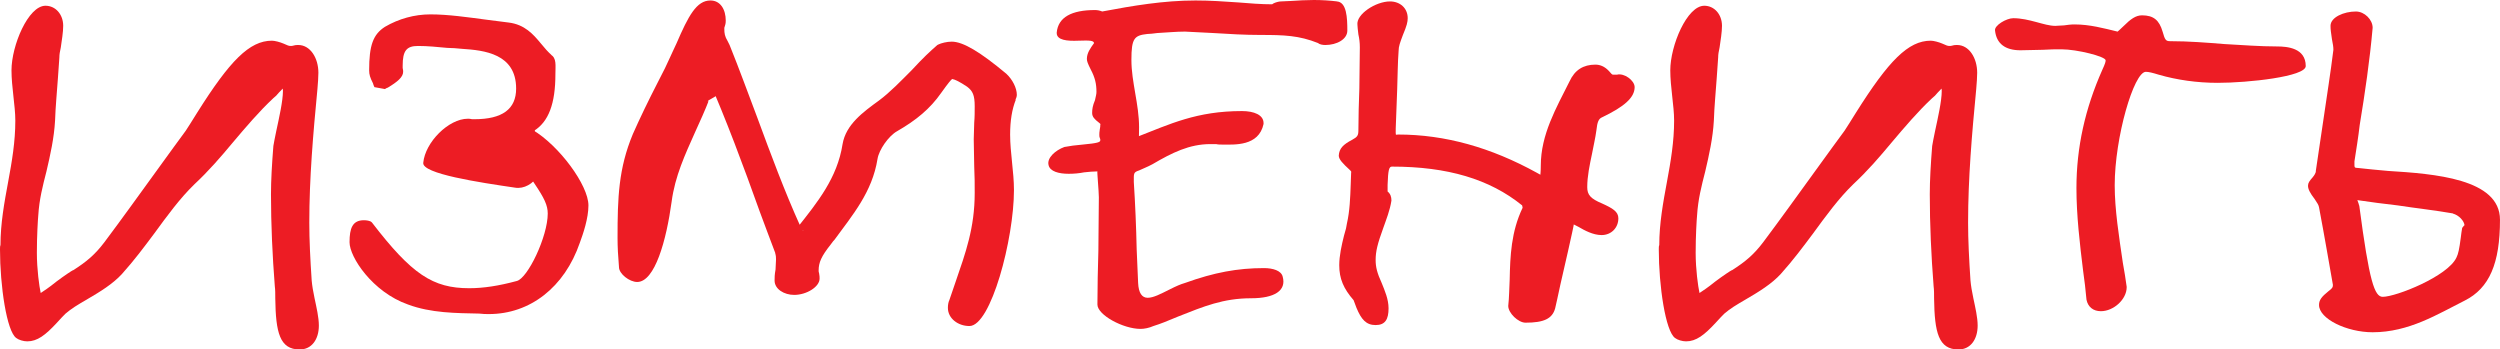 <?xml version="1.0" encoding="UTF-8"?> <!-- Generator: Adobe Illustrator 26.0.1, SVG Export Plug-In . SVG Version: 6.00 Build 0) --> <svg xmlns="http://www.w3.org/2000/svg" xmlns:xlink="http://www.w3.org/1999/xlink" id="Слой_1" x="0px" y="0px" viewBox="0 0 381.188 53.289" style="enable-background:new 0 0 381.188 53.289;" xml:space="preserve"> <style type="text/css"> .st0{fill:#ED1C24;} </style> <g> <path class="st0" d="M41.974,45.551c0-0.729,0-1.387-0.072-1.897 c-0.365-4.672-0.584-9.417-0.584-14.016c0-2.19,0.146-4.599,0.364-7.373 c0.073-0.365,0.22-1.314,0.438-2.263c0.438-2.044,1.021-4.599,1.021-6.132 c0-0.584-0.219-0.657,0.219-0.657c0.073,0,0.073-0.073-0.875,0.949 c-0.22,0.292-0.512,0.584-0.804,0.803c-2.116,1.971-4.233,4.453-6.204,6.789 c-1.825,2.189-3.577,4.233-5.84,6.351c-2.19,2.117-4.161,4.818-6.133,7.519 c-1.532,2.044-2.992,4.015-4.891,6.132c-1.387,1.533-3.431,2.774-5.183,3.796 c-1.752,1.022-2.481,1.46-3.431,2.263c-0.219,0.219-0.803,0.803-1.314,1.387 c-1.752,1.897-2.992,2.847-4.525,2.847c-0.584,0-1.314-0.219-1.68-0.511 C1.022,50.515,0,43.58,0,38.032c0-0.292,0-0.511,0.073-0.657 c0-3.285,0.584-6.497,1.168-9.636c0.584-3.139,1.095-6.132,1.095-9.344 c0-1.168-0.146-2.409-0.292-3.723s-0.292-2.701-0.292-3.942 c0-3.796,2.555-9.855,5.183-9.855c1.533,0,2.701,1.314,2.701,3.066 c0,0.949-0.219,2.263-0.365,3.285C9.125,7.884,9.052,8.322,9.052,8.76 c-0.073,1.022-0.146,2.044-0.219,3.139c-0.146,2.117-0.365,4.307-0.438,6.497 c-0.146,2.628-0.729,5.256-1.313,7.738c-0.584,2.263-1.096,4.307-1.241,6.643 c-0.073,0.803-0.219,3.212-0.219,5.767c0,2.555,0.364,5.11,0.584,6.132 c0.438-0.292,1.241-0.803,2.409-1.752c1.168-0.876,2.263-1.605,2.555-1.752l-0.073,0.073 c2.19-1.387,3.431-2.482,4.817-4.307c2.629-3.504,5.402-7.373,8.104-11.096 c2.117-2.92,3.065-4.234,4.307-5.913c0.365-0.584,1.095-1.679,1.752-2.774 c4.964-7.884,7.957-10.95,11.388-10.95c0.438,0,1.241,0.219,1.752,0.438 c0.657,0.292,0.803,0.365,1.095,0.365c0.146,0,0.292,0,0.512-0.073 c0.219-0.073,0.511-0.073,0.656-0.073c1.825,0,3.066,1.971,3.066,4.233 c0,0.73-0.073,1.533-0.146,2.482c-0.656,6.861-1.24,13.577-1.24,20.366 c0,2.701,0.146,5.548,0.364,8.833c0.073,0.803,0.22,1.679,0.438,2.701 c0.292,1.387,0.656,2.92,0.656,4.161c0,2.117-1.095,3.65-2.92,3.65 C42.631,53.289,42.047,50.661,41.974,45.551z"></path> <path class="st0" d="M73.079,47.814c-3.504-0.073-7.373-0.073-10.877-1.387 c-5.402-1.897-8.906-7.227-8.906-9.489c0-2.117,0.438-3.358,2.19-3.358 c0.364,0,0.948,0.073,1.168,0.292l0.073,0.073c6.059,7.884,9.271,10.001,14.818,10.001 c2.189,0,4.525-0.365,7.227-1.095c1.679-0.365,4.745-6.789,4.745-10.292 c0-1.241-0.511-2.336-2.044-4.599c-0.292-0.438-0.657-1.022-0.876-1.314l0.948,0.365 c-0.146,0,0.438-0.219,0.365-0.146l0.146-0.146c-0.73,1.313-2.19,2.117-3.504,1.897 c-5.475-0.803-14.234-2.117-14.016-3.796c0.292-3.139,3.869-6.716,6.789-6.716 c0.219,0,0.364,0,0.656,0.073c0.219,0,0.292,0,0.365,0c4.234,0,6.351-1.533,6.351-4.672 c0-5.329-4.891-5.84-8.249-6.059c-0.803-0.073-1.532-0.146-2.263-0.146 c-1.532-0.146-2.993-0.292-4.452-0.292c-1.752,0-2.336,0.73-2.336,2.993 c0,0.073,0,0.219,0,0.365c0.072,0.292,0.072,0.438,0.072,0.584 c0,0.803-0.876,1.533-2.336,2.409c-0.219,0.073-0.219,0.073-0.438,0.219l-1.606-0.292 c-0.146-0.292-0.146-0.365-0.219-0.584c-0.438-0.876-0.584-1.314-0.584-1.971 c0-3.796,0.584-5.475,2.409-6.643c2.117-1.241,4.525-1.897,6.935-1.897 c2.701,0,5.694,0.438,8.468,0.803c1.168,0.146,2.336,0.292,3.431,0.438 c2.482,0.292,3.796,1.825,4.892,3.139c0.584,0.729,1.24,1.46,1.679,1.825l-0.146-0.073 c0.949,0.511,0.73,1.679,0.73,2.993c0,4.453-1.022,7.3-3.358,8.687 c0.073-0.073,0.219-0.219,0.219-0.292c0,1.021,0.146,0.365-0.364,0.073 c4.088,2.409,8.54,8.468,8.54,11.534c0,1.971-0.803,4.307-1.313,5.694 c-2.336,6.789-7.592,10.876-13.87,10.876C74.101,47.887,73.59,47.887,73.079,47.814z M75.122,23.359l-0.656,0.219l0.292-1.314c0.657,0.438,1.313,0.584,3.139,0.949 c0.365,0,0.803,0.073,1.022,0.146l-1.314,0.73C77.604,24.893,77.604,24.235,75.122,23.359z "></path> <path class="st0" d="M144.53,46.938c0-0.438,0.073-0.876,0.219-1.168 c0.292-0.876,0.657-1.898,0.949-2.774c1.533-4.453,2.92-8.249,2.92-13.578 c0-1.314,0-2.628-0.073-4.015c0-1.387-0.073-2.773-0.073-4.161 c0-0.876,0.073-1.679,0.073-2.555c0.073-0.803,0.073-1.679,0.073-2.481 c0-1.679-0.292-2.336-1.168-2.993c-1.095-0.73-1.825-1.095-2.263-1.168 c-0.146,0.073-0.584,0.584-1.679,2.117c-1.68,2.409-3.797,4.161-6.717,5.84 c-1.313,0.729-2.773,2.847-2.992,4.233c-0.803,5.037-3.796,8.541-6.57,12.337 c-0.072,0.073-0.292,0.292-0.584,0.73c-1.387,1.752-1.824,2.701-1.824,3.942 c0,0.146,0,0.219,0.072,0.438c0.073,0.365,0.073,0.584,0.073,0.803 c0,1.241-1.971,2.481-3.869,2.481c-1.532,0-2.993-0.876-2.993-2.189 c0-0.438,0-0.876,0.146-1.679c0-0.511,0.073-1.022,0.073-1.533c0-0.292,0-0.584-0.146-1.022 l0.073,0.146c-0.876-2.263-1.605-4.307-2.409-6.424 c-2.481-6.935-5.109-14.016-8.029-20.659c-0.073-0.146,0.146,0,0.073-0.073l-0.22-0.146 l1.898-0.511c0,0.073-0.073,0.292-0.073,0.438c0,0.073,0-0.073,0-0.073 c0,0.219,0,0.438,0.146,0.876c0.219,0.657,0.291,0.949,0.291,1.241 c0,0.803-0.584,1.241-1.679,1.825c-0.584,0.292-0.219,0.438-0.146,0.073 c-0.584,1.533-1.387,3.285-2.117,4.891c-1.533,3.431-3.066,6.716-3.577,10.585 c-0.803,5.913-2.555,12.264-5.256,12.264c-1.168,0-2.773-1.241-2.773-2.263 c-0.146-1.679-0.22-3.139-0.22-4.453c0-6.132,0.146-10.585,2.336-15.841 c1.096-2.481,2.409-5.183,3.724-7.737c1.021-1.971,1.46-2.847,1.971-4.015 c0.219-0.438,0.584-1.314,0.949-2.044c1.825-4.234,3.065-6.57,5.183-6.57 c1.533,0,2.336,1.387,2.336,3.066c0,0.219,0,0.438-0.146,0.876 c-0.072,0.146-0.072,0.219-0.072,0.365c0,0.73,0.072,1.168,0.511,1.898 c0.146,0.292,0.219,0.438,0.292,0.584c1.533,3.796,2.847,7.445,4.234,11.096 c2.043,5.548,4.16,11.241,6.569,16.57c0.511,1.241,0.803,0.438-0.365,0.438 c-0.876,0-0.438,0.073,0-0.365l-0.073,0.073c2.993-3.796,6.06-7.519,6.862-12.702 c0.511-2.993,3.139-4.891,5.548-6.643c1.679-1.241,3.357-2.993,4.964-4.599 c1.825-1.971,2.774-2.847,3.942-3.869l0.146-0.073c0.438-0.219,1.313-0.438,2.044-0.438 c1.752,0,4.38,1.606,8.322,4.891c0.948,0.876,1.605,2.189,1.605,3.212 c0,0.219-0.073,0.511-0.219,0.729h0.072c-0.584,1.46-0.875,3.212-0.875,5.329 c0,1.387,0.146,2.774,0.291,4.234c0.146,1.387,0.293,2.847,0.293,4.234 c0,7.446-3.504,20.731-6.789,20.731C146.063,49.712,144.53,48.544,144.53,46.938z M99.71,22.046c0.364-1.46,0.511-1.971,0.729-2.774V19.199l1.897,0.511 c-0.072,0.073-0.291,0.146-0.438,0.219c0.073-0.073,0.292-0.146,0.292-0.219h0.073 c-0.438,1.168-1.022,2.628-1.533,3.869c-0.73,1.825-1.021,2.701-1.387,3.65 c0.072,0.292,0.072,0.584,0.146,0.949c0,0.292,0.073,0.438,0.073,0.511l-2.044-0.219 C98.396,27.01,99.053,24.455,99.71,22.046z"></path> <path class="st0" d="M167.329,46.427c0-2.773,0.072-5.475,0.146-8.176 c0-2.701,0.073-5.475,0.073-8.176c0-0.876-0.292-3.941-0.219-3.941 c-0.657,0-1.314,0.073-2.044,0.146c-0.73,0.146-1.533,0.219-2.336,0.219 c-1.533,0-2.847-0.365-3.066-1.314c-0.292-1.095,1.022-2.263,2.409-2.774 c0.73-0.146,1.825-0.292,2.773-0.365c2.336-0.219,2.701-0.365,2.701-0.657 c0,0,0,0,0-0.146c-0.146-0.365-0.146-0.438-0.146-0.657c0-0.219,0-0.438,0.073-0.876 c0.072-0.292,0.072-0.511,0.072-0.657s0.146-0.073-0.219-0.365 c-0.657-0.511-1.021-0.876-1.021-1.46s0.072-1.095,0.438-1.971 c0.146-0.657,0.219-0.949,0.219-1.241c0-1.241-0.219-2.189-0.876-3.431 c-0.438-0.876-0.584-1.241-0.584-1.606c0-0.876,0.511-1.606,1.095-2.409 c-0.072-0.365-0.511-0.438-2.408-0.365c-1.68,0.073-3.285-0.073-3.285-1.168V4.964 c0.219-2.336,2.263-3.431,5.84-3.431c0.365,0,0.73,0.073,1.095,0.219 c4.672-0.876,9.344-1.679,14.235-1.679c2.189,0,4.307,0.146,6.424,0.292 c1.752,0.146,3.576,0.292,5.328,0.292c-0.072,0-0.146,0,0.146-0.146 s0.803-0.292,1.095-0.292c0.511,0,1.022-0.073,1.606-0.073 C197.988,0.073,199.156,0,200.324,0s2.409,0.073,3.577,0.219h-0.146 c1.605,0,1.679,2.555,1.679,4.453c0,1.314-1.605,2.19-3.357,2.19 c-0.365,0-0.876-0.073-1.095-0.292c-2.92-1.168-5.184-1.241-8.76-1.241 c-2.482,0-4.892-0.146-7.228-0.292c-1.46-0.073-2.92-0.146-4.307-0.219 c-1.387,0-2.774,0.146-4.233,0.219c-0.657,0.073-1.096,0.146-1.533,0.146 c-1.971,0.219-2.409,0.657-2.409,3.942c0,1.752,0.292,3.358,0.584,5.11 c0.292,1.679,0.584,3.431,0.584,5.183c0,1.095,0,1.605-0.146,2.263l-0.657-0.803 c0.146,0.073,0.146,0.073,0.292,0.073c5.256-2.044,9.271-4.015,16.205-4.015 c1.825,0,3.285,0.584,3.285,1.825v0.146c-0.73,3.431-4.453,3.139-6.277,3.139 c-0.365,0-0.657,0-0.949-0.073c-0.365,0-0.657,0-0.876,0c-3.212,0-5.84,1.314-8.833,3.066 c-0.803,0.438-1.605,0.73-2.044,0.949c-0.876,0.292-0.803,0.438-0.803,1.752 c0.219,3.431,0.364,6.862,0.438,10.293c0.073,1.679,0.146,3.358,0.22,5.11 c0.072,1.533,0.584,2.263,1.459,2.263c0.877,0,1.972-0.584,3.285-1.241 c1.168-0.584,1.68-0.803,2.409-1.022c4.453-1.606,8.03-2.263,12.045-2.263 c1.313,0,2.628,0.365,2.847,1.314c0.584,2.117-1.241,3.285-4.818,3.285 c-4.233,0-7.227,1.241-11.096,2.774c-1.752,0.73-2.627,1.095-3.795,1.46 c-0.657,0.292-1.388,0.438-1.972,0.438C171.271,50.15,167.329,48.033,167.329,46.427z"></path> <path class="st0" d="M206.829,46.938c-0.292-0.803-0.438-1.168-0.438-1.168 c-1.532-1.752-2.189-3.285-2.189-5.329c0-1.46,0.364-3.066,0.729-4.526 c0.292-0.949,0.365-1.313,0.438-1.825c0.438-1.898,0.511-3.942,0.584-6.059 c0-0.657,0.073-1.387,0.073-2.044c0,0.511,0.291,0.365-0.293-0.146 c-0.948-0.876-1.605-1.533-1.605-2.117c0.073-1.095,0.657-1.679,2.044-2.409 c0.803-0.438,0.949-0.657,0.949-1.46c0-2.117,0.073-4.233,0.146-6.351 c0-2.117,0.073-4.161,0.073-6.278c0-0.73-0.073-1.314-0.219-1.971 c-0.073-0.729-0.146-1.095-0.146-1.46c-0.219-1.605,2.774-3.577,4.964-3.577 c1.533,0,2.701,1.022,2.701,2.555c0,0.584-0.146,1.168-0.73,2.555 c-0.438,1.168-0.656,1.752-0.656,2.409c-0.146,1.897-0.146,3.941-0.219,5.913 c-0.073,1.971-0.146,3.942-0.22,5.913c0,1.241-0.073,0.949,0.365,0.949 c7.153,0,14.161,1.971,21.169,5.84c0.73,0.438,0.804,0.438,0.877,0.438 c-0.584,0-0.293,0.365-0.293-1.533c0-4.745,2.336-8.76,4.381-12.848 c0.803-1.752,2.116-2.555,3.941-2.555c0.73,0,1.387,0.292,1.971,0.876 c0.512,0.584,0.584,0.657,0.73,0.657c0.292,0,0.438,0,0.584,0 c1.095-0.292,2.701,0.876,2.701,1.898c0,1.605-1.606,2.993-4.965,4.599 c-0.511,0.219-0.729,0.657-0.875,2.044c-0.146,1.095-0.438,2.336-0.657,3.504 c-0.365,1.752-0.73,3.431-0.73,5.11c0,1.168,0.511,1.752,2.263,2.482 c1.606,0.73,2.482,1.241,2.482,2.263c0,1.46-1.095,2.555-2.555,2.555 c-1.314,0-2.628-0.73-3.504-1.241c-0.803-0.438-0.949-0.438-0.73-0.438 c0.073,0-1.752,7.957-2.044,9.198c-0.438,1.971-0.584,2.773-0.803,3.649 c-0.438,1.606-1.752,2.19-4.526,2.19c-1.095,0-2.627-1.46-2.627-2.555 c0.146-1.314,0.146-2.628,0.219-4.015c0.072-3.577,0.219-7.3,1.971-10.949 c0-0.146-0.073-0.292-0.073-0.365c-4.964-4.015-11.388-5.913-19.855-5.913 c-0.438,0-0.584,0.511-0.657,2.774c0,0.438,0,0.729,0,1.021 c0.438,0.365,0.584,0.803,0.584,1.387c-0.219,1.46-0.803,2.92-1.24,4.161 c-0.876,2.409-1.168,3.577-1.168,4.891c0,1.095,0.219,1.971,0.949,3.577 c0.438,1.095,1.021,2.409,1.021,3.796c0,1.679-0.511,2.555-1.971,2.555 S207.559,48.69,206.829,46.938z"></path> <path class="st0" d="M294.901,45.551c0-0.729,0-1.387-0.072-1.897 c-0.365-4.672-0.584-9.417-0.584-14.016c0-2.19,0.146-4.599,0.364-7.373 c0.073-0.365,0.22-1.314,0.438-2.263c0.438-2.044,1.021-4.599,1.021-6.132 c0-0.584-0.219-0.657,0.219-0.657c0.073,0,0.073-0.073-0.875,0.949 c-0.22,0.292-0.512,0.584-0.804,0.803c-2.116,1.971-4.233,4.453-6.204,6.789 c-1.825,2.189-3.577,4.233-5.84,6.351c-2.19,2.117-4.161,4.818-6.133,7.519 c-1.532,2.044-2.992,4.015-4.891,6.132c-1.387,1.533-3.431,2.774-5.183,3.796 c-1.752,1.022-2.481,1.46-3.431,2.263c-0.219,0.219-0.803,0.803-1.314,1.387 c-1.752,1.897-2.992,2.847-4.525,2.847c-0.584,0-1.314-0.219-1.68-0.511 c-1.459-1.022-2.481-7.957-2.481-13.505c0-0.292,0-0.511,0.073-0.657 c0-3.285,0.584-6.497,1.168-9.636c0.584-3.139,1.095-6.132,1.095-9.344 c0-1.168-0.146-2.409-0.292-3.723s-0.292-2.701-0.292-3.942 c0-3.796,2.555-9.855,5.183-9.855c1.533,0,2.701,1.314,2.701,3.066 c0,0.949-0.219,2.263-0.365,3.285c-0.146,0.657-0.219,1.095-0.219,1.533 c-0.073,1.022-0.146,2.044-0.219,3.139c-0.146,2.117-0.365,4.307-0.438,6.497 c-0.146,2.628-0.729,5.256-1.313,7.738c-0.584,2.263-1.096,4.307-1.241,6.643 c-0.073,0.803-0.219,3.212-0.219,5.767c0,2.555,0.364,5.11,0.584,6.132 c0.438-0.292,1.241-0.803,2.409-1.752c1.168-0.876,2.263-1.605,2.555-1.752l-0.073,0.073 c2.19-1.387,3.431-2.482,4.817-4.307c2.629-3.504,5.402-7.373,8.104-11.096 c2.117-2.92,3.065-4.234,4.307-5.913c0.365-0.584,1.095-1.679,1.752-2.774 c4.964-7.884,7.957-10.95,11.388-10.95c0.438,0,1.241,0.219,1.752,0.438 c0.657,0.292,0.803,0.365,1.095,0.365c0.146,0,0.292,0,0.512-0.073 c0.219-0.073,0.511-0.073,0.656-0.073c1.825,0,3.066,1.971,3.066,4.233 c0,0.73-0.073,1.533-0.146,2.482c-0.656,6.861-1.24,13.577-1.24,20.366 c0,2.701,0.146,5.548,0.364,8.833c0.073,0.803,0.22,1.679,0.438,2.701 c0.292,1.387,0.656,2.92,0.656,4.161c0,2.117-1.095,3.65-2.92,3.65 C295.559,53.289,294.975,50.661,294.901,45.551z"></path> <path class="st0" d="M318.138,45.697c-0.146-1.533-0.291-2.92-0.511-4.38 c-0.511-4.161-1.021-8.468-1.021-12.629c0-6.205,1.313-12.118,3.941-18.03 c0.438-0.949,0.511-1.241,0.511-1.46c0-0.584-4.379-1.679-6.715-1.679 c-0.877,0-1.825,0-2.848,0.073c-1.095,0-2.189,0.073-3.431,0.073 c-2.336,0-3.649-1.022-3.869-2.993c-0.146-0.803,1.752-1.897,2.774-1.897 c1.24,0,2.408,0.292,3.504,0.584c1.095,0.292,2.044,0.584,2.92,0.584 c0.365,0,0.876-0.073,1.313-0.073c0.511-0.073,1.022-0.146,1.606-0.146 c2.336,0,4.453,0.584,6.569,1.095c0.073-0.073,0.365-0.292,0.949-0.876 c1.022-1.022,1.825-1.606,2.774-1.606c1.752,0,2.627,0.73,3.139,2.482 c0.365,1.313,0.511,1.46,1.168,1.46c2.773,0,5.548,0.219,8.248,0.438 c2.701,0.146,5.402,0.365,8.03,0.365c1.533,0,4.38,0.219,4.38,2.993 c0,1.605-8.76,2.555-13.432,2.555c-3.139,0-6.205-0.438-8.979-1.241 c-0.949-0.292-1.533-0.438-1.971-0.438c-1.825,0-4.745,10-4.745,17.3 c0,3.723,0.657,7.811,1.241,11.826c0.219,1.241,0.438,2.482,0.584,3.65v0.073 c0,1.825-1.972,3.65-3.942,3.65C319.16,47.449,318.357,46.792,318.138,45.697z"></path> <path class="st0" d="M353.595,46.5c0-0.73,0.364-1.241,1.459-2.117 c0.584-0.438,0.657-0.584,0.657-0.949c-0.584-3.285-1.168-6.789-2.116-11.826 c-0.073-0.365-0.22-0.584-0.657-1.241c-0.73-0.949-1.022-1.533-1.022-2.044 c0-0.438,0.219-0.729,0.73-1.313c0.292-0.365,0.365-0.511,0.511-0.949l-0.073,0.146 c0.365-2.628,0.803-5.256,1.168-7.884c0.512-3.577,1.096-7.154,1.533-10.731 c0-0.438-0.073-0.876-0.219-1.605c-0.146-1.022-0.219-1.46-0.219-2.044 c0-1.314,2.043-2.19,3.868-2.19c1.314,0,2.556,1.241,2.556,2.482 c-0.438,4.964-1.168,9.928-1.972,14.818c-0.219,1.898-0.511,3.65-0.803,5.548 c0,1.095-0.073,0.949,0.657,1.022c1.313,0.146,2.773,0.292,4.453,0.438 c7.008,0.438,17.081,1.168,17.081,7.446c0,6.643-1.606,10.439-5.401,12.336 c-4.088,2.044-8.469,4.818-14.016,4.818C357.828,50.661,353.595,48.617,353.595,46.5z M374.545,39.273c0.292-0.584,0.438-1.314,0.657-2.993c0.072-0.73,0.146-1.022,0.219-1.533 l0.292-0.365c0.073,0,0.146-0.073,0.292-0.219c0.146-0.073-0.219,0.219-0.219,0.292 c0-0.729-0.877-1.679-1.825-1.897h0.146c-2.92-0.511-5.693-0.803-8.541-1.241 c-2.043-0.219-4.088-0.511-6.131-0.803c0.072,0.146,0.291,0.803,0.291,0.876v-0.073 c1.533,11.68,2.336,13.942,3.577,13.942C365.347,45.259,373.23,42.12,374.545,39.273z"></path> </g> </svg> 